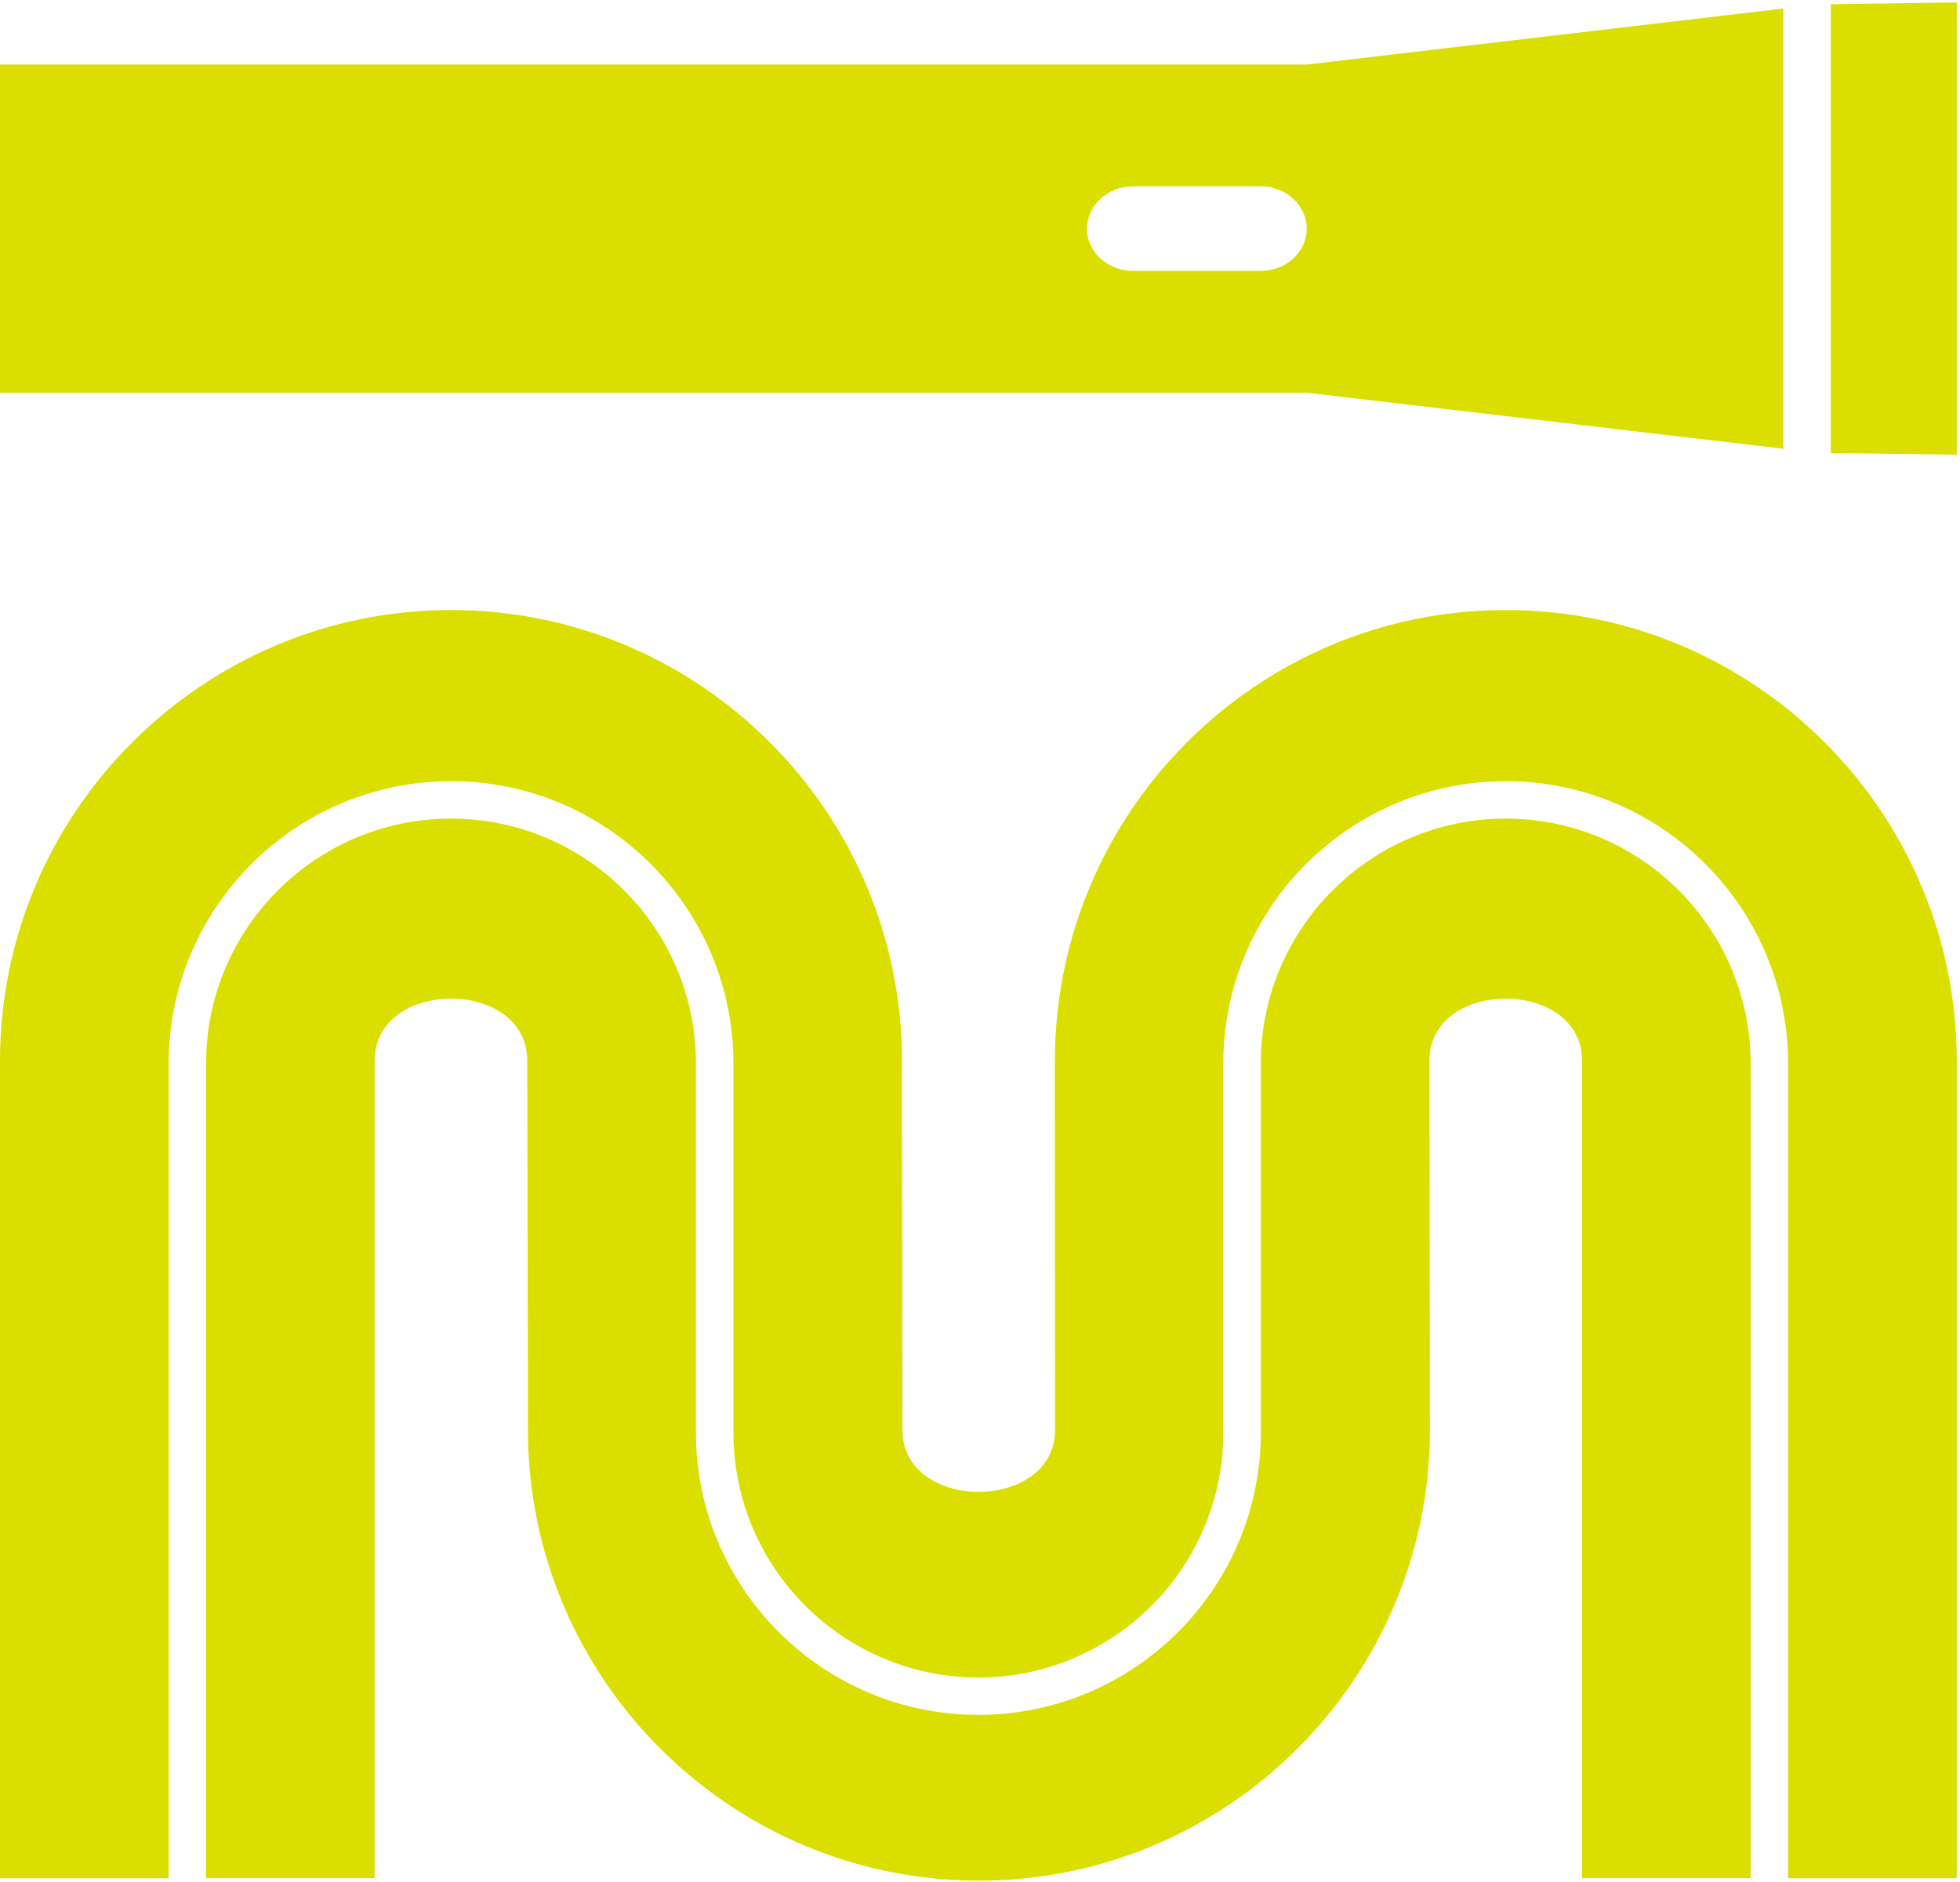 <svg width="278" height="267" viewBox="0 0 278 267" fill="none" xmlns="http://www.w3.org/2000/svg">
<path d="M213.57 116.13C194.41 116.13 178.83 131.71 178.83 150.87V203.23C178.83 225.32 160.86 243.28 138.77 243.28C116.68 243.28 98.71 225.31 98.71 203.23V150.87C98.71 131.71 83.13 116.13 63.97 116.13C44.81 116.13 29.23 131.71 29.23 150.87V266.44H53.13V150.5C53.13 138.75 74.79 138.7 74.79 150.5L74.88 202.92C74.92 238.14 103.59 266.8 138.84 266.8C174.09 266.8 202.81 238.11 202.81 202.85L202.74 150.5C202.74 138.7 224.4 138.75 224.4 150.5V266.44H248.3V150.87C248.3 131.71 232.72 116.13 213.56 116.13H213.57Z" fill="#DADF00"/>
<path d="M149.61 150.51L149.65 202.93C149.53 214.56 128 214.55 128 202.86L127.93 150.51C127.93 115.23 99.24 86.54 63.98 86.54C28.72 86.54 0 115.23 0 150.51V266.45H23.92V150.88C23.92 128.79 41.89 110.82 63.98 110.82C86.07 110.82 104.03 128.79 104.03 150.88V203.24C104.03 222.4 119.61 237.98 138.77 237.98C157.93 237.98 173.51 222.4 173.51 203.24V150.88C173.51 128.79 191.48 110.82 213.57 110.82C235.66 110.82 253.62 128.79 253.62 150.88V266.45H277.54V150.51C277.54 115.23 248.85 86.54 213.57 86.54C178.29 86.54 149.62 115.23 149.62 150.51H149.61Z" fill="#DADF00"/>
<path d="M0 9.16V55.71H185.34L252.94 63.66V1.21L185.34 9.16H0V9.16ZM178.8 38.44H160.72C157.12 38.44 154.17 35.74 154.17 32.44C154.17 29.14 157.12 26.43 160.72 26.43H178.8C182.4 26.43 185.34 29.13 185.34 32.44C185.34 35.75 182.4 38.44 178.8 38.44Z" fill="#DADF00"/>
<path d="M259.68 0.6V64.27L277.54 64.5V0.34L259.68 0.6Z" fill="#DADF00"/>
</svg>
